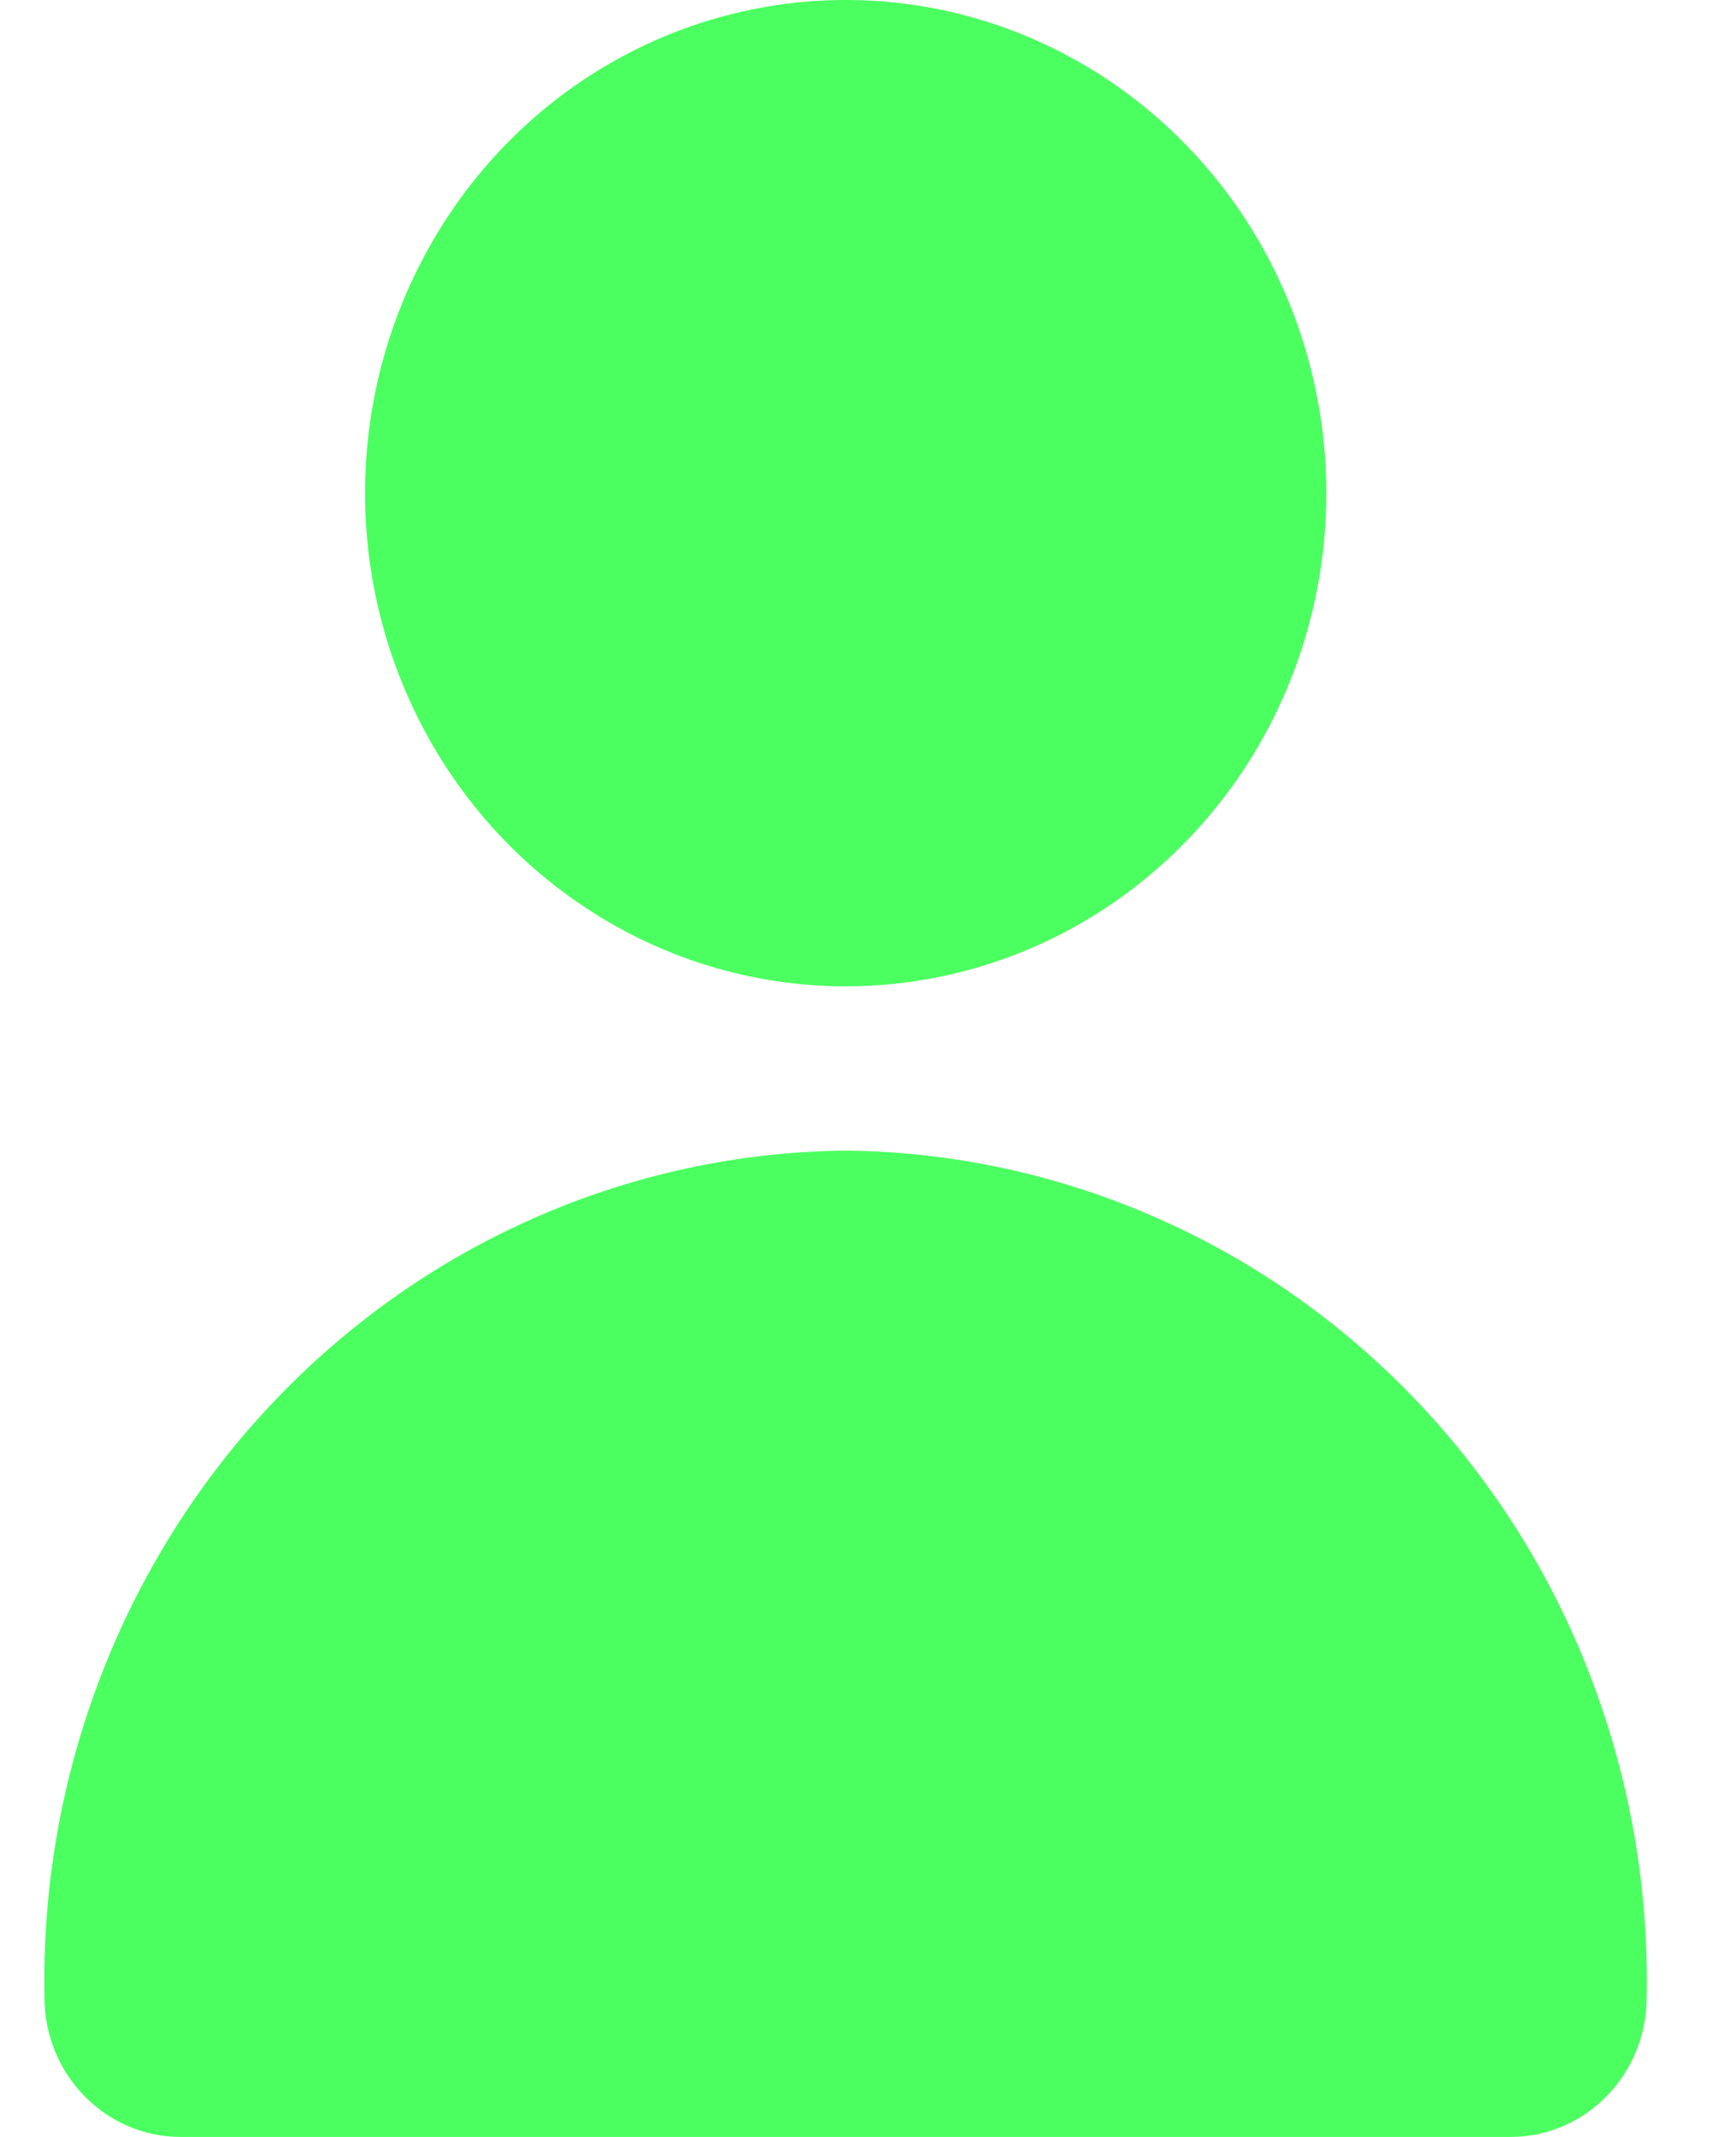 <svg width="13" height="16" viewBox="0 0 13 16" fill="none" xmlns="http://www.w3.org/2000/svg">
<path d="M0.754 12.552C0.46 13.316 0.317 14.133 0.333 14.954C0.333 15.532 0.79 16 1.353 16H11.311C11.874 16 12.331 15.532 12.331 14.954C12.347 14.133 12.204 13.316 11.91 12.552C11.617 11.787 11.178 11.09 10.62 10.501C10.062 9.912 9.396 9.441 8.66 9.118C7.924 8.794 7.133 8.623 6.332 8.615C5.531 8.623 4.74 8.794 4.004 9.118C3.268 9.441 2.602 9.912 2.044 10.501C1.486 11.09 1.048 11.787 0.754 12.552Z" fill="#4BFF60"/>
<path d="M4.334 6.762C4.925 7.168 5.621 7.385 6.333 7.385C7.288 7.385 8.203 6.996 8.878 6.303C9.553 5.611 9.932 4.672 9.932 3.692C9.932 2.962 9.721 2.248 9.326 1.641C8.93 1.034 8.368 0.561 7.711 0.281C7.053 0.002 6.329 -0.072 5.631 0.071C4.933 0.213 4.291 0.565 3.788 1.081C3.285 1.598 2.942 2.256 2.803 2.972C2.664 3.688 2.735 4.431 3.008 5.105C3.28 5.78 3.742 6.357 4.334 6.762Z" fill="#4BFF60"/>
</svg>
